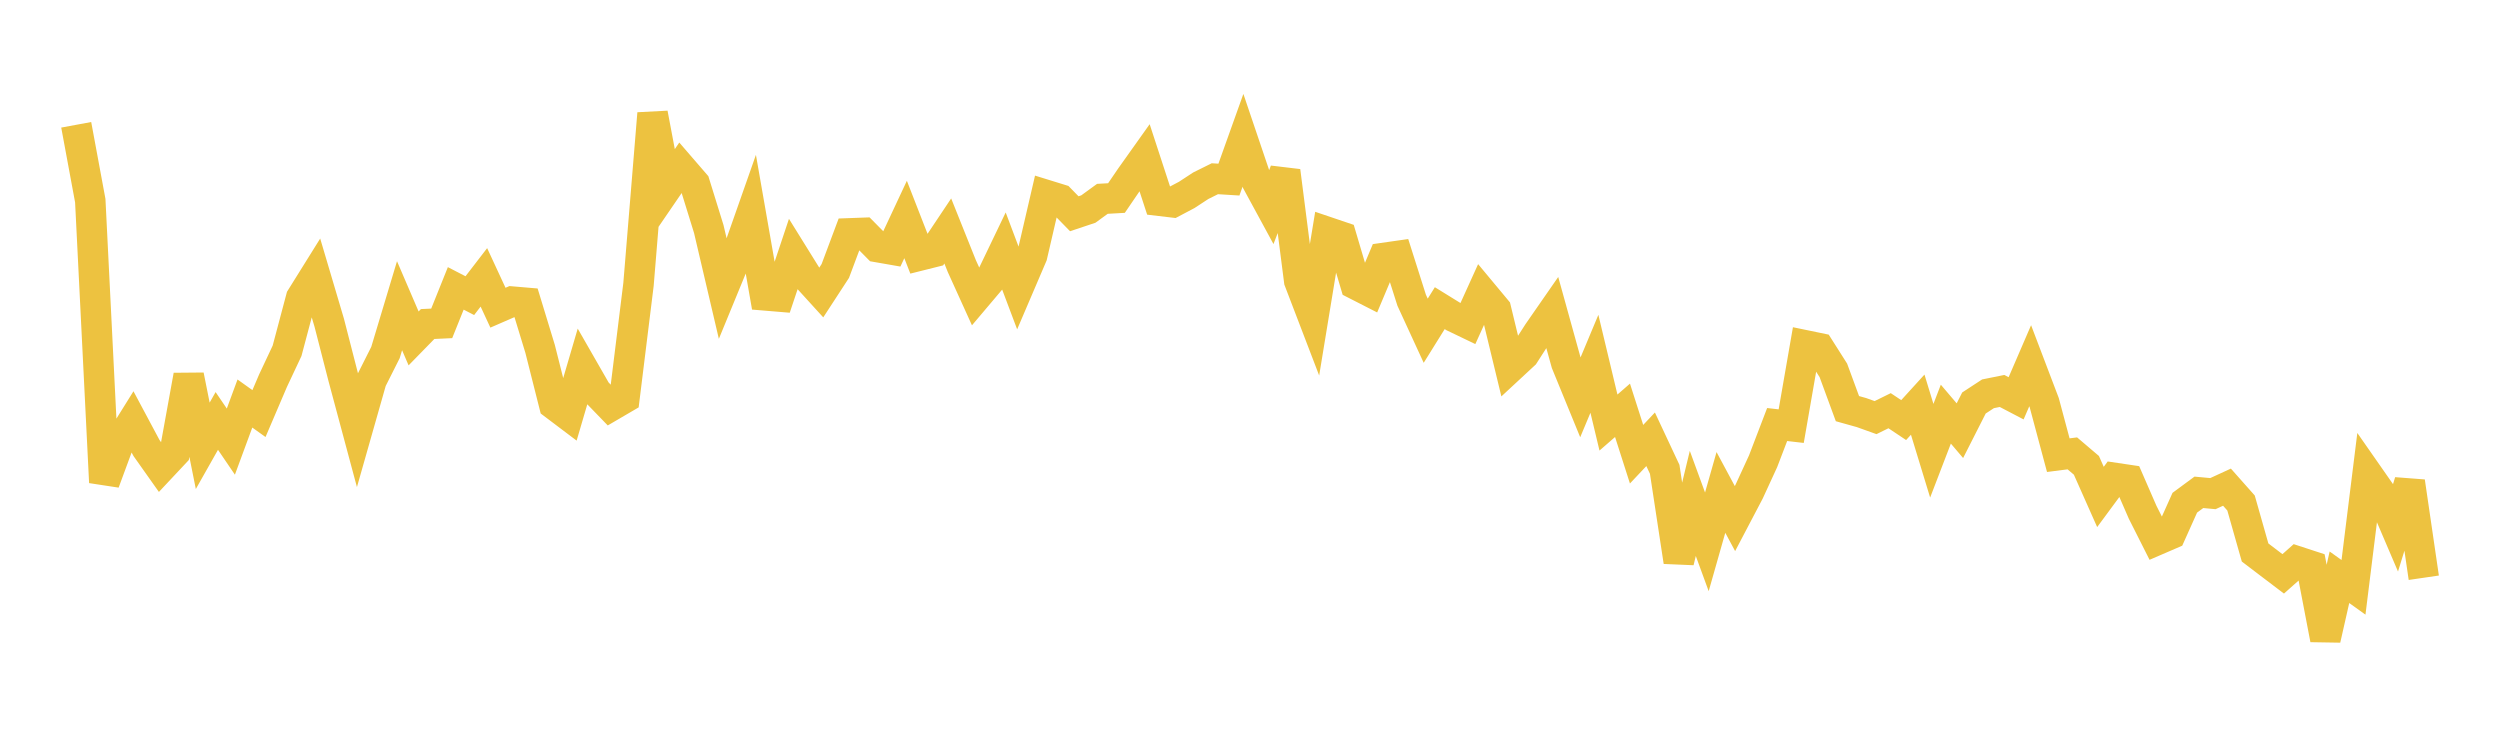 <svg width="164" height="48" xmlns="http://www.w3.org/2000/svg" xmlns:xlink="http://www.w3.org/1999/xlink"><path fill="none" stroke="rgb(237,194,64)" stroke-width="2" d="M5,8.187L5.922,13.163L6.844,31.642L7.766,29.145L8.689,27.664L9.611,29.39L10.533,30.693L11.455,29.71L12.377,24.632L13.299,29.246L14.222,27.614L15.144,28.97L16.066,26.471L16.988,27.131L17.91,24.974L18.832,23.012L19.754,19.543L20.677,18.063L21.599,21.175L22.521,24.763L23.443,28.199L24.365,24.958L25.287,23.126L26.21,20.055L27.132,22.2L28.054,21.256L28.976,21.213L29.898,18.918L30.82,19.395L31.743,18.195L32.665,20.185L33.587,19.784L34.509,19.863L35.431,22.887L36.353,26.539L37.275,27.235L38.198,24.089L39.12,25.697L40.042,26.65L40.964,26.111L41.886,18.653L42.808,7.445L43.731,12.334L44.653,10.987L45.575,12.054L46.497,15.03L47.419,18.964L48.341,16.724L49.263,14.101L50.186,19.376L51.108,19.453L52.03,16.692L52.952,18.177L53.874,19.19L54.796,17.775L55.719,15.309L56.641,15.275L57.563,16.209L58.485,16.37L59.407,14.399L60.329,16.765L61.251,16.534L62.174,15.152L63.096,17.456L64.018,19.488L64.94,18.398L65.862,16.478L66.784,18.925L67.707,16.768L68.629,12.793L69.551,13.078L70.473,14.022L71.395,13.714L72.317,13.043L73.24,12.992L74.162,11.64L75.084,10.343L76.006,13.164L76.928,13.273L77.85,12.786L78.772,12.183L79.695,11.725L80.617,11.782L81.539,9.204L82.461,11.929L83.383,13.626L84.305,11.218L85.228,18.42L86.15,20.827L87.072,15.219L87.994,15.531L88.916,18.645L89.838,19.116L90.76,16.923L91.683,16.791L92.605,19.693L93.527,21.696L94.449,20.215L95.371,20.785L96.293,21.228L97.216,19.193L98.138,20.301L99.06,24.111L99.982,23.256L100.904,21.82L101.826,20.491L102.749,23.819L103.671,26.069L104.593,23.865L105.515,27.719L106.437,26.917L107.359,29.796L108.281,28.817L109.204,30.787L110.126,36.845L111.048,33.025L111.97,35.545L112.892,32.303L113.814,34.02L114.737,32.262L115.659,30.258L116.581,27.849L117.503,27.955L118.425,22.654L119.347,22.845L120.269,24.297L121.192,26.807L122.114,27.065L123.036,27.396L123.958,26.942L124.88,27.558L125.802,26.545L126.725,29.569L127.647,27.168L128.569,28.253L129.491,26.436L130.413,25.833L131.335,25.647L132.257,26.129L133.18,23.992L134.102,26.416L135.024,29.859L135.946,29.741L136.868,30.526L137.79,32.6L138.713,31.35L139.635,31.487L140.557,33.604L141.479,35.432L142.401,35.034L143.323,32.978L144.246,32.297L145.168,32.382L146.09,31.958L147.012,32.997L147.934,36.243L148.856,36.945L149.778,37.645L150.701,36.825L151.623,37.126L152.545,41.939L153.467,37.869L154.389,38.529L155.311,31.112L156.234,32.435L157.156,34.591L158.078,31.596L159,37.9"></path></svg>